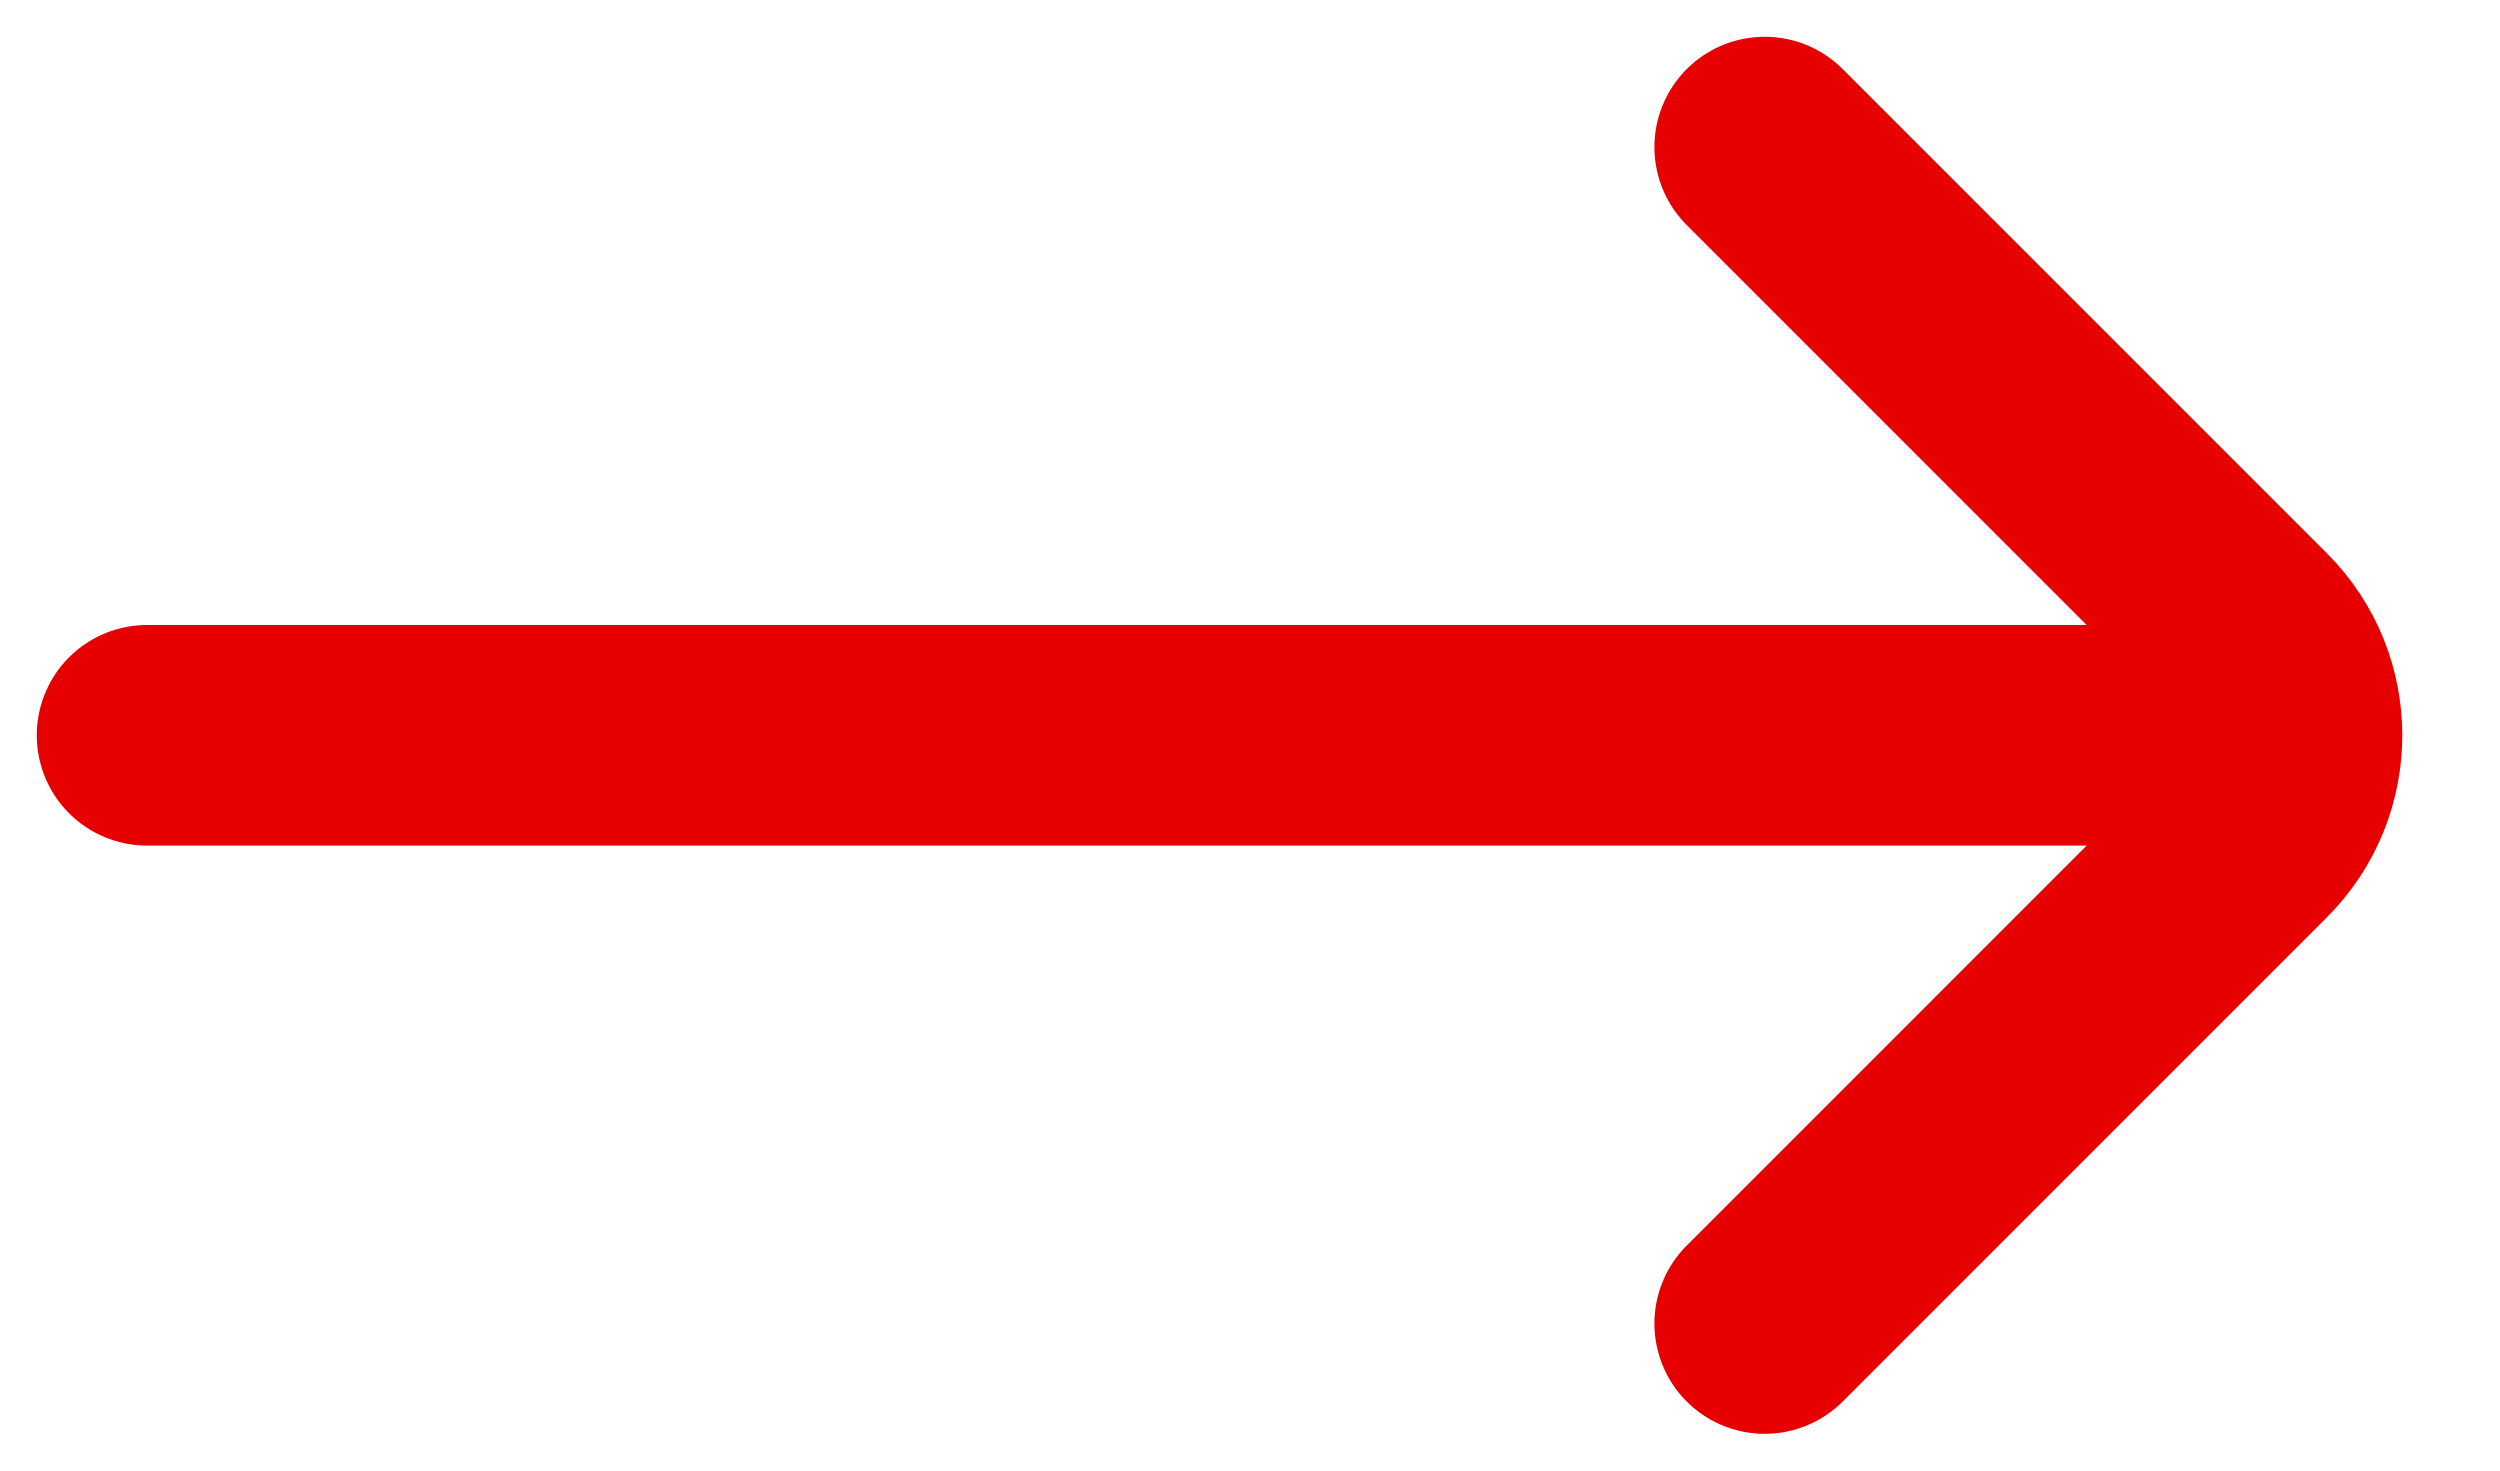 <svg width="17" height="10" viewBox="0 0 17 10" fill="none" xmlns="http://www.w3.org/2000/svg">
<path d="M12 9L15.293 5.707C15.683 5.317 15.683 4.683 15.293 4.293L12 1" stroke="#E70000" stroke-width="1.5" stroke-linecap="round"/>
<path d="M15 5L1 5" stroke="#E70000" stroke-width="1.5" stroke-linecap="round"/>
</svg>
